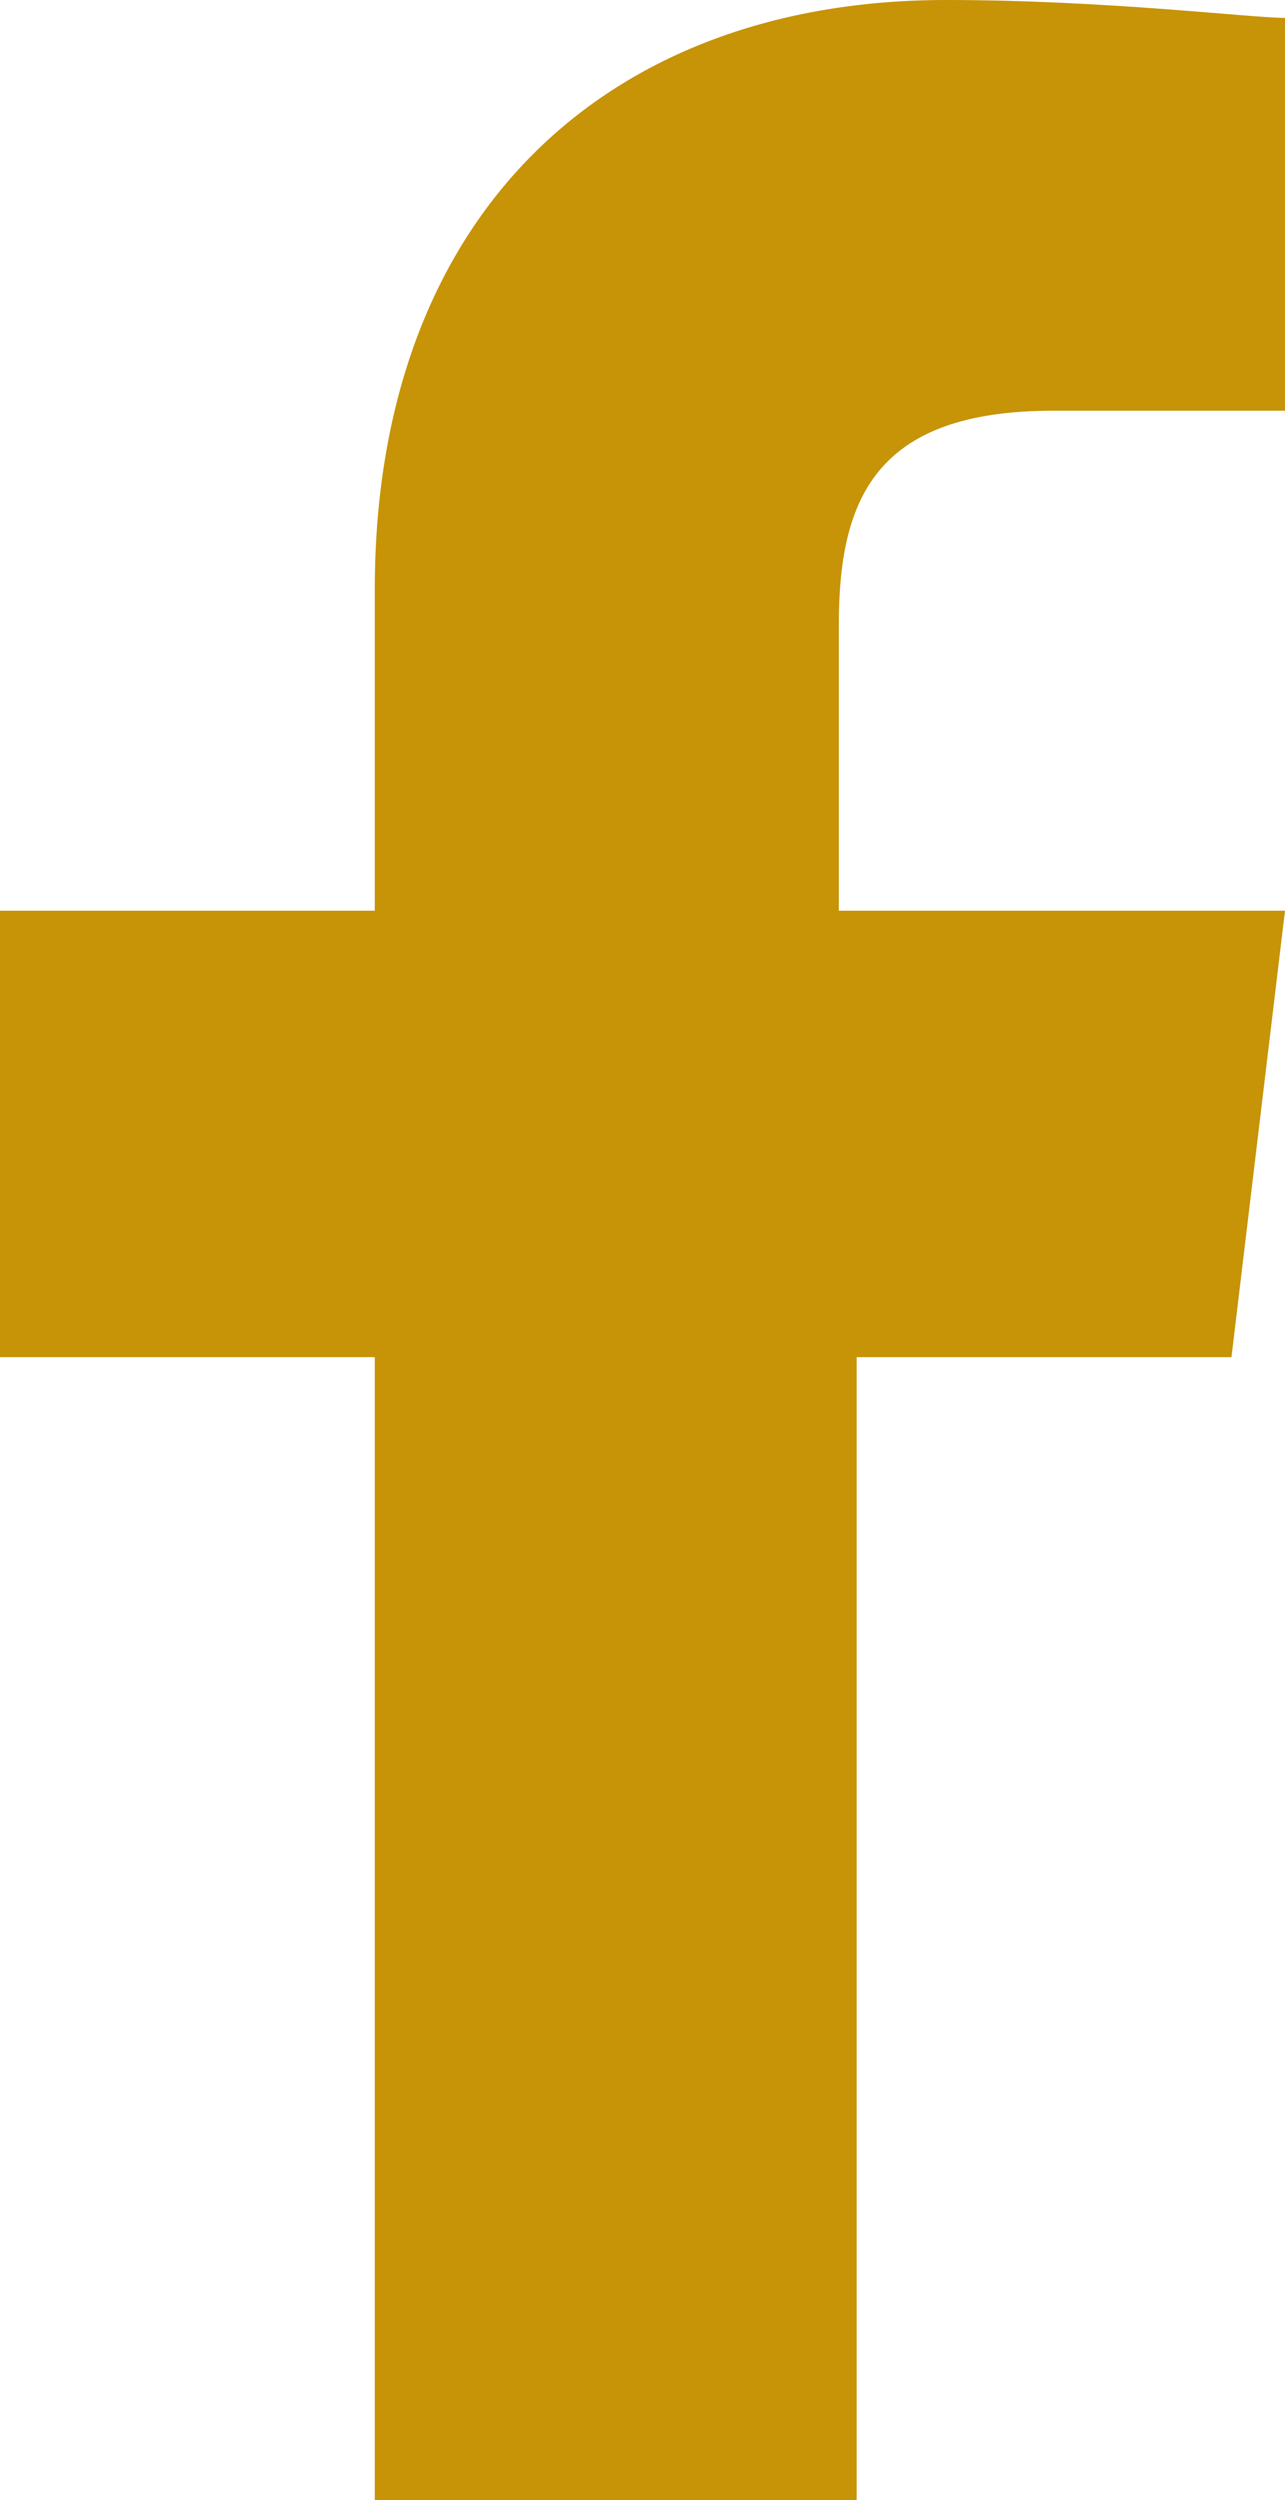 <?xml version="1.0" encoding="utf-8"?>
<!-- Generator: Adobe Illustrator 27.8.1, SVG Export Plug-In . SVG Version: 6.00 Build 0)  -->
<svg version="1.1" id="Camada_1" xmlns="http://www.w3.org/2000/svg" xmlns:xlink="http://www.w3.org/1999/xlink" x="0px" y="0px"
	 width="7.2px" height="14px" viewBox="0 0 7.2 14" style="enable-background:new 0 0 7.2 14;" xml:space="preserve">
<style type="text/css">
	.st0{fill:#C79307;}
</style>
<path class="st0" d="M4.8,14V7.6h2.1l0.3-2.5H4.7V3.5c0-0.7,0.2-1.2,1.2-1.2h1.3V0.1C7,0.1,6.2,0,5.3,0C3.4,0,2.1,1.2,2.1,3.3v1.8H0
	v2.5h2.1V14L4.8,14L4.8,14z"/>
</svg>
